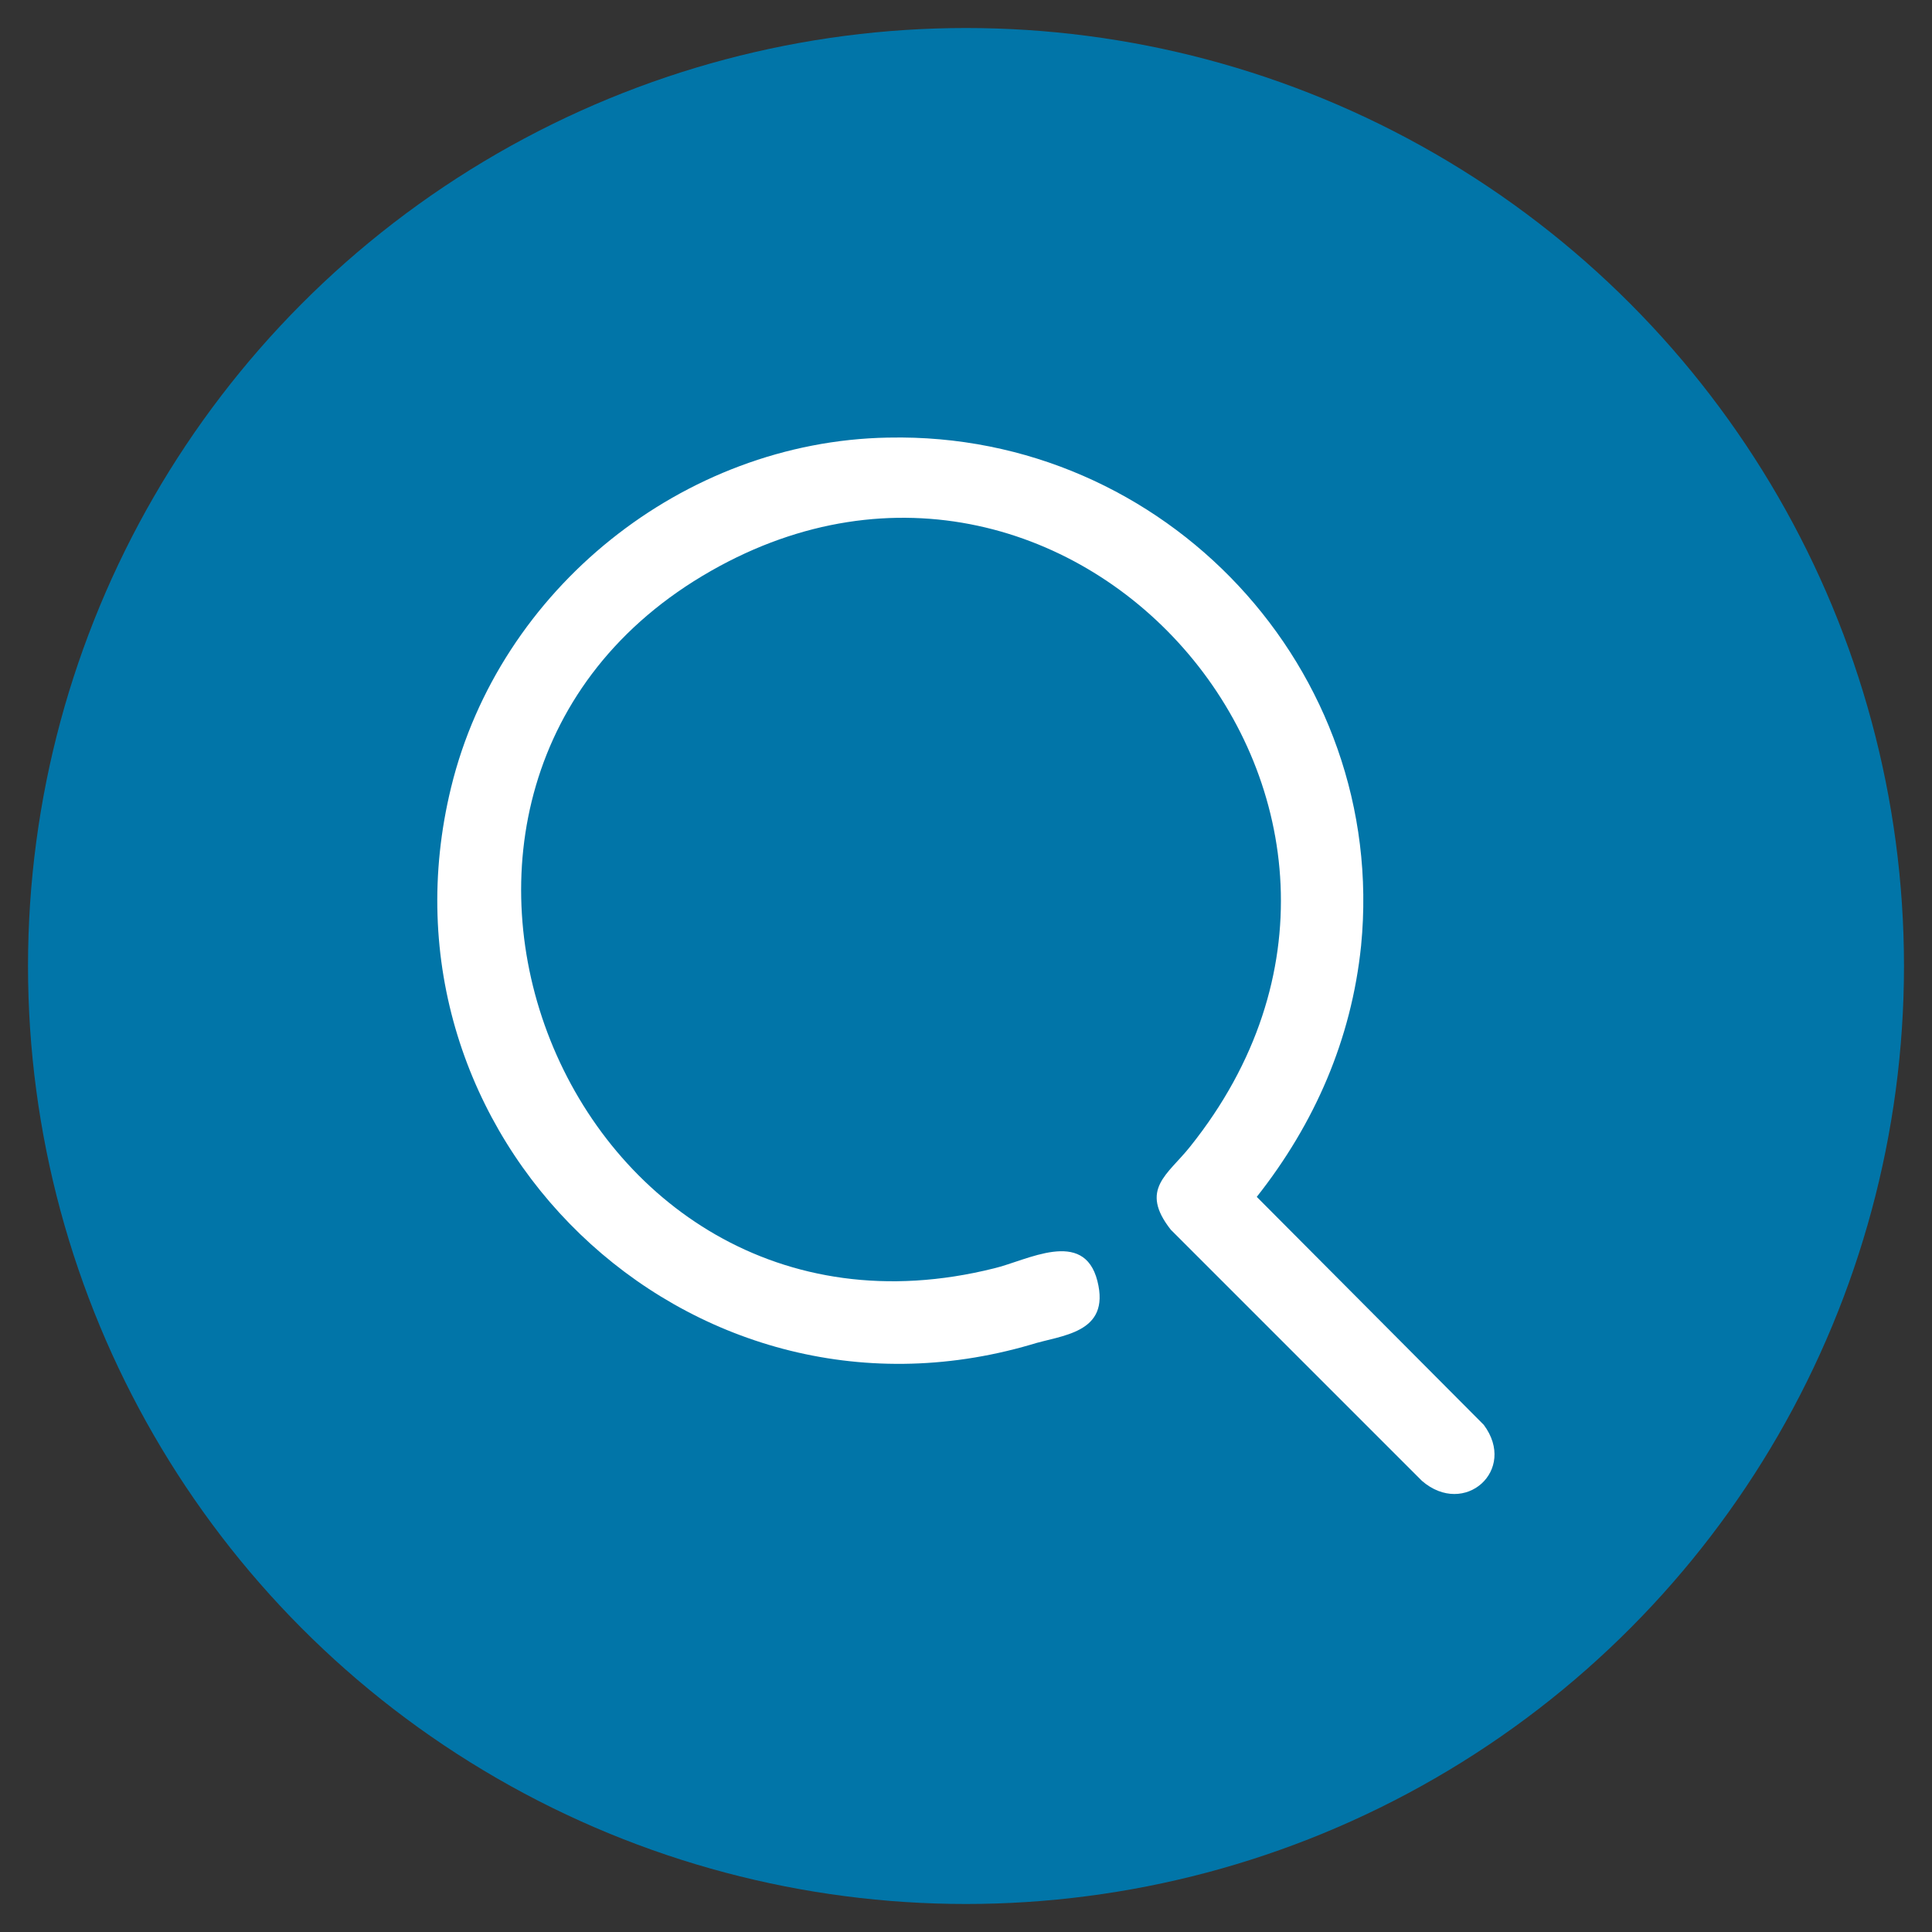 <svg xmlns="http://www.w3.org/2000/svg" id="Layer_1" viewBox="0 0 200 200"><rect x="0" y="0" width="200" height="200" fill="#333333" stroke="none"/><defs><style>      .st0 {        fill: #0175a8;      }      .st1 {        fill: #fff;      }    </style></defs><circle class="st0" cx="100" cy="100" r="97.1"></circle><path class="st1" d="M92,45.3c28.6-.6,51.7,24,48.9,52.6-1,9.7-4.8,18.4-10.8,26l23.5,23.6c3.5,4.7-2,9.6-6.4,5.8l-26-26c-3.3-4.2-.3-5.7,2-8.6,28-35-11.9-81.1-49.6-59.6-39,22.2-15.1,83.3,29.3,72.2,3.4-.8,9.3-4.2,10.7,1.3s-3.8,5.6-6.9,6.6c-35.6,10.4-68.8-21.7-60-57.7,5-20.5,24-35.8,45.2-36.2Z"></path></svg>
